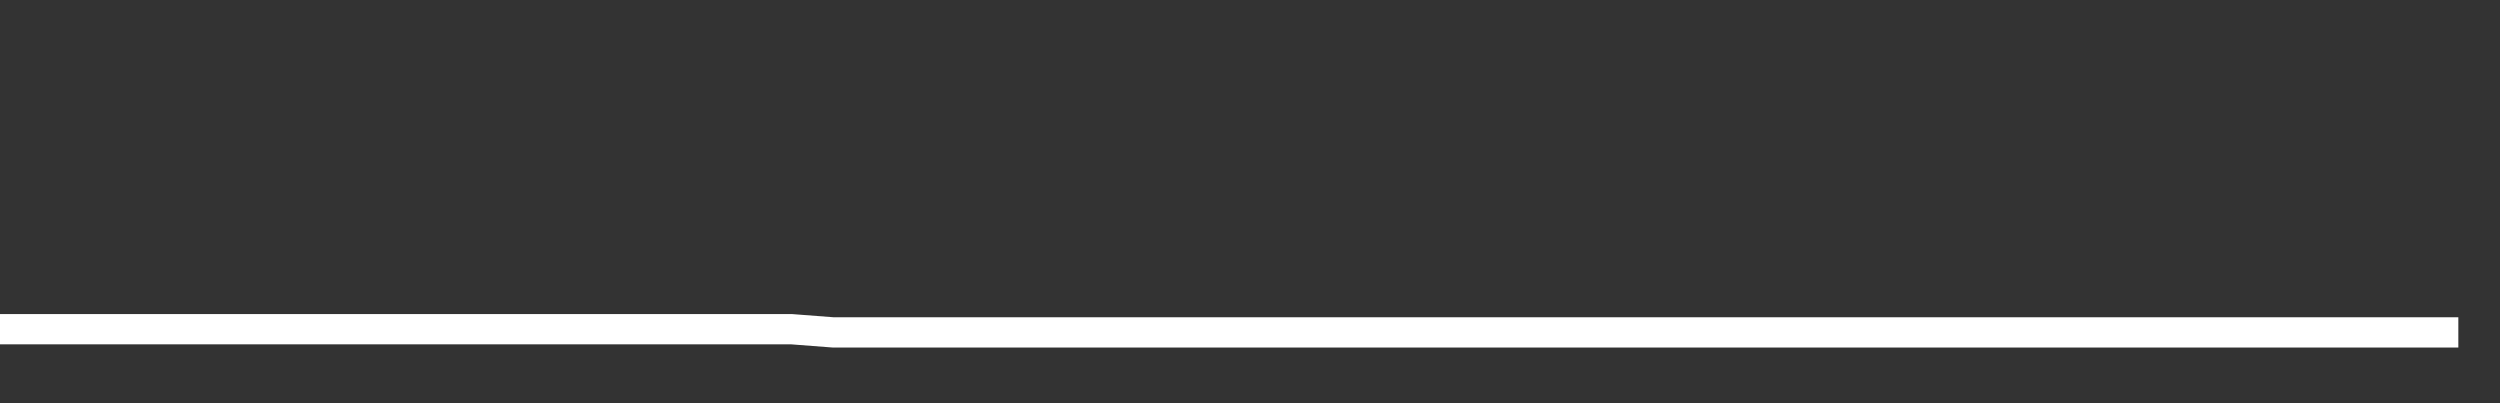 <svg xmlns="http://www.w3.org/2000/svg" width="248" height="40" viewBox="0 0 248 40" shape-rendering="auto"><rect x="0" y="0" width="248" height="40" fill="#333333" stroke="none"/><polyline points="0, 32.658 4.133, 32.658 8.267, 32.658 12.4, 32.658 16.533, 32.658 20.667, 32.658 24.8, 32.658 28.933, 32.658 33.067, 32.658 37.2, 32.658 41.333, 32.658 45.467, 32.658 49.6, 32.658 53.733, 32.658 57.867, 32.658 62, 32.658 66.133, 32.658 70.267, 32.658 74.4, 32.658 78.533, 32.658 82.667, 32.975 86.8, 32.975 90.933, 32.975 95.067, 32.975 99.2, 32.975 103.333, 32.975 107.467, 32.975 111.6, 32.975 115.733, 32.975 119.867, 32.975 124, 32.975 128.133, 32.975 132.267, 32.975 136.4, 32.975 140.533, 32.975 144.667, 32.975 148.8, 32.975 152.933, 32.975 157.067, 32.975 161.2, 32.975 165.333, 32.975 169.467, 32.975 173.6, 32.975 177.733, 32.975 181.867, 32.975 186, 32.975 190.133, 32.975 194.267, 32.975 198.4, 32.975 202.533, 32.975 206.667, 32.975 210.8, 32.975 214.933, 32.975 219.067, 32.975 223.2, 32.975 227.333, 32.975 231.467, 32.975 235.6, 32.975 239.733, 32.975 243.867, 32.975 248" stroke="#fff" stroke-width="3" stroke-opacity="1" fill="none" fill-opacity="0"></polyline></svg>